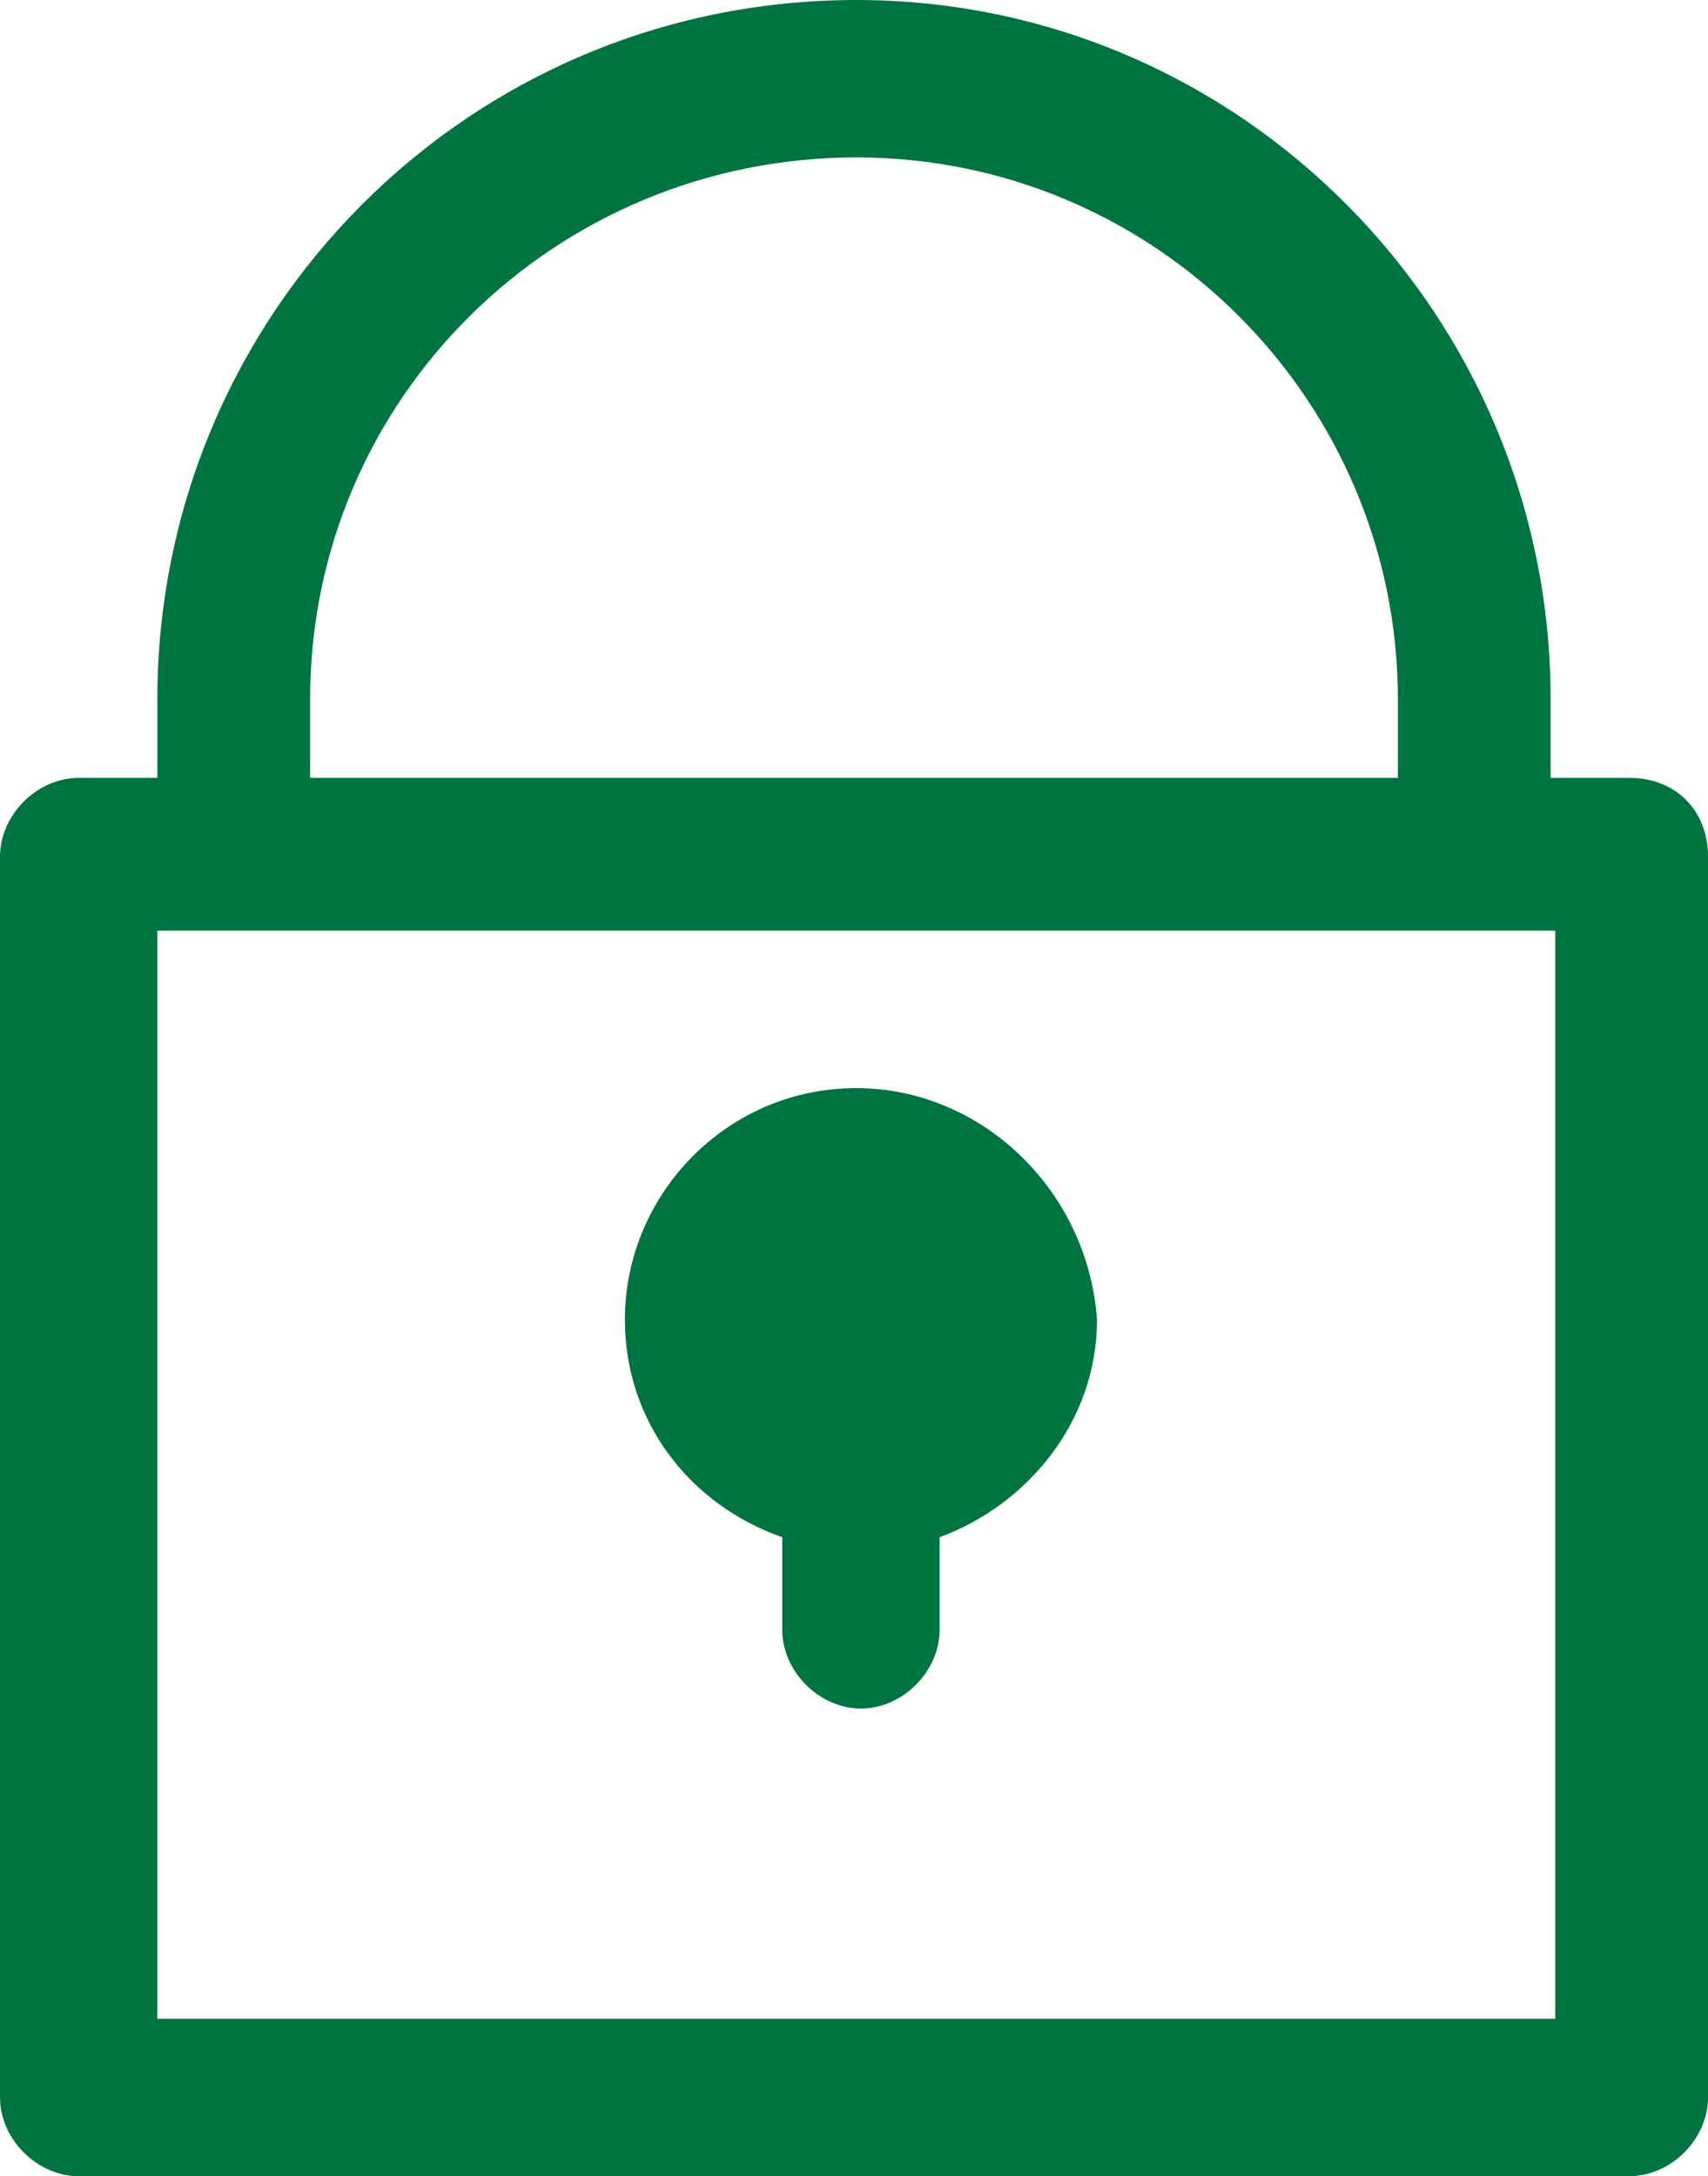 <?xml version="1.0" encoding="utf-8"?>
<!-- Generator: Adobe Illustrator 23.1.1, SVG Export Plug-In . SVG Version: 6.00 Build 0)  -->
<svg version="1.1" id="レイヤー_1" xmlns="http://www.w3.org/2000/svg" xmlns:xlink="http://www.w3.org/1999/xlink" x="0px"
	 y="0px" width="36.9px" height="47px" viewBox="0 0 36.9 47" style="enable-background:new 0 0 36.9 47;" xml:space="preserve">
<style type="text/css">
	.st0{fill:#007440;}
</style>
<g>
	<path class="st0" d="M35.2,16.8h-1.7v-1.7C33.5,6.8,26.8,0,18.5,0C10.1,0,3.4,6.8,3.4,15.1v1.7H1.7c-0.9,0-1.7,0.8-1.7,1.7v26.8
		C0,46.2,0.8,47,1.7,47h33.5c0.9,0,1.7-0.8,1.7-1.7V18.5C36.9,17.5,36.2,16.8,35.2,16.8z M6.7,15.1C6.7,8.6,12,3.4,18.5,3.4
		s11.7,5.3,11.7,11.7v1.7H6.7V15.1z M33.5,43.6H3.4V20.1h30.2V43.6z"/>
	<path class="st0" d="M18.5,23.5c-2.8,0-5,2.3-5,5c0,2.2,1.4,4,3.4,4.7v2c0,0.9,0.8,1.7,1.7,1.7s1.7-0.8,1.7-1.7v-2
		c1.9-0.7,3.4-2.5,3.4-4.7C23.5,25.7,21.2,23.5,18.5,23.5z"/>
</g>
</svg>

